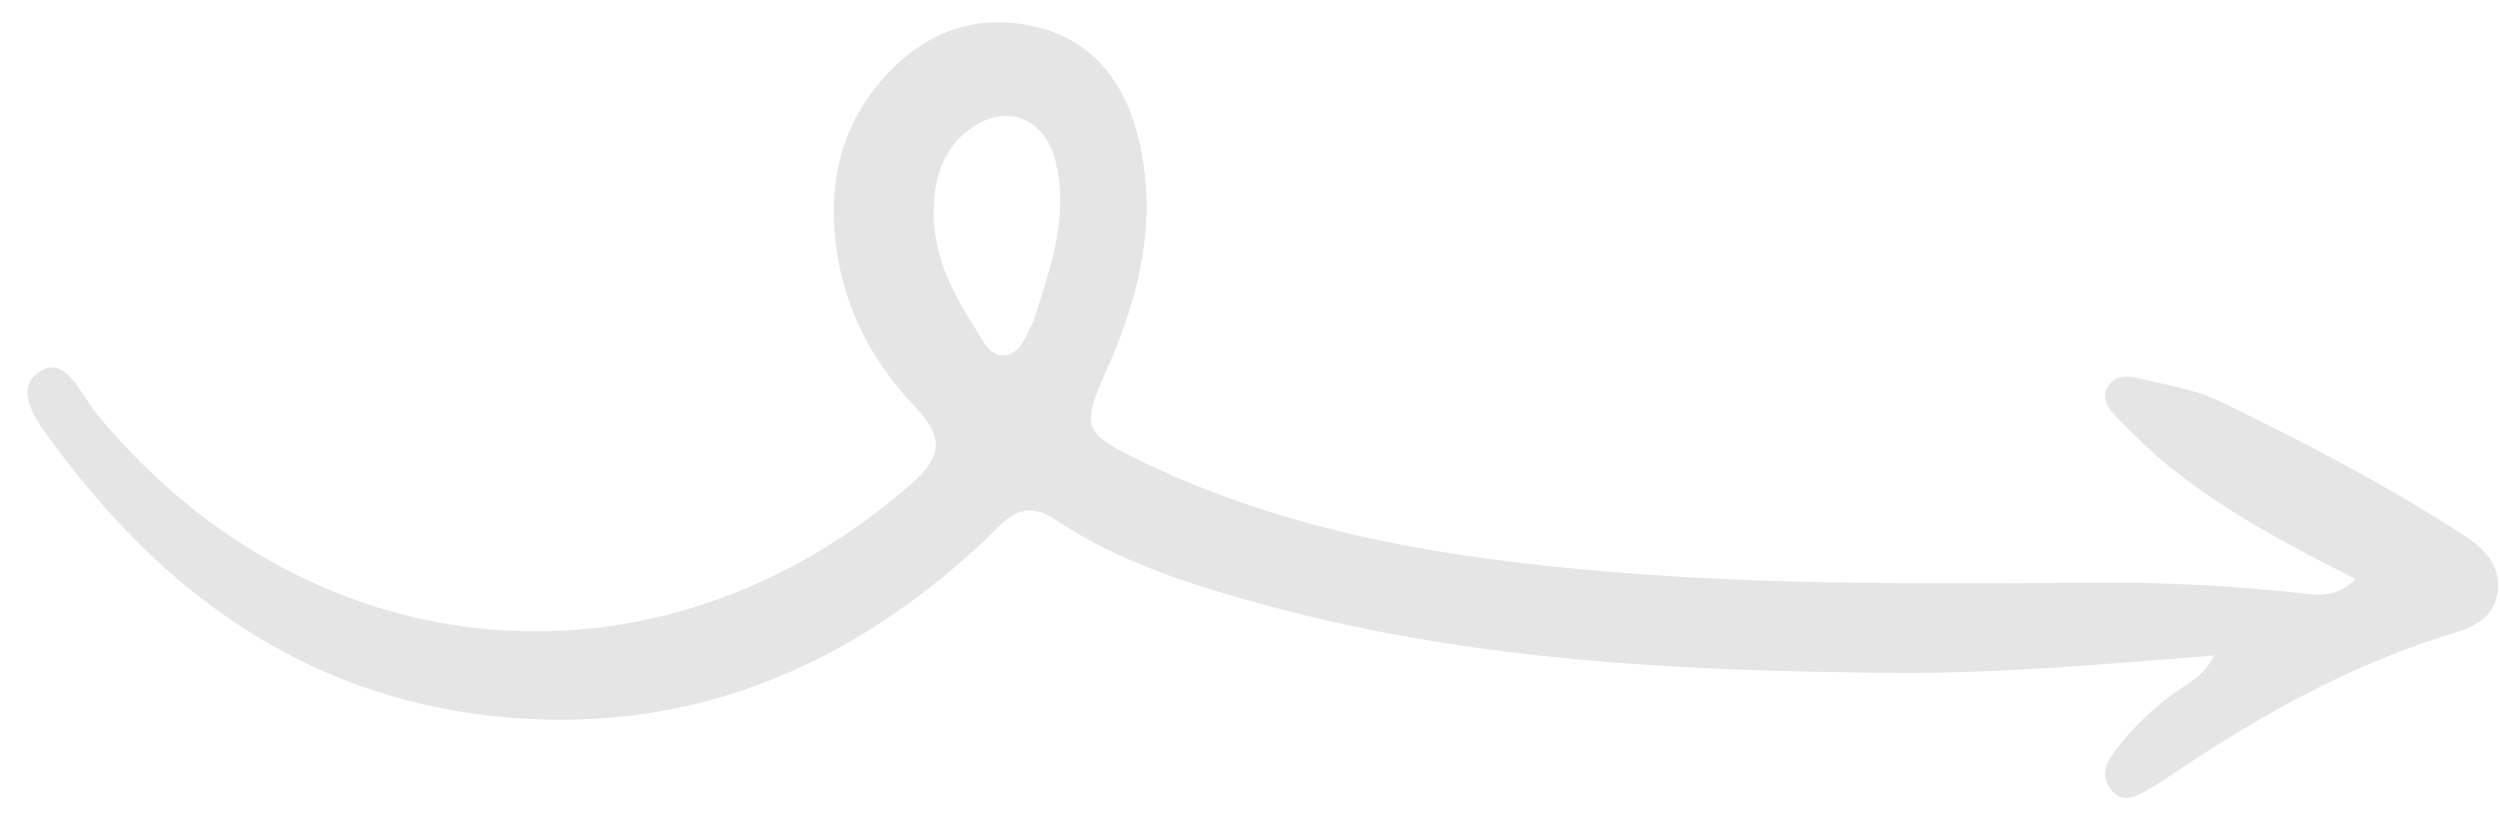 <svg xmlns="http://www.w3.org/2000/svg" width="86" height="28" viewBox="0 0 86 28" fill="none"><path d="M81.034 19.921C78.742 18.761 76.607 17.628 74.718 16.125C74.039 15.588 73.412 14.961 72.798 14.34C72.506 14.043 72.255 13.652 72.547 13.244C72.778 12.909 73.171 12.912 73.539 13.003C74.487 13.249 75.486 13.377 76.356 13.801C79.131 15.144 81.882 16.575 84.488 18.238C85.281 18.74 86.084 19.317 85.909 20.423C85.745 21.408 84.873 21.631 84.089 21.879C80.81 22.906 77.846 24.564 75.008 26.447C74.668 26.678 74.327 26.909 73.968 27.118C73.519 27.372 73.022 27.703 72.595 27.136C72.212 26.63 72.505 26.153 72.83 25.732C73.405 24.998 74.066 24.358 74.84 23.811C75.292 23.487 75.817 23.253 76.168 22.548C72.436 22.841 68.828 23.175 65.195 23.146C57.971 23.093 50.773 22.754 43.745 20.872C41.152 20.172 38.579 19.396 36.326 17.888C35.131 17.083 34.562 17.932 33.863 18.597C29.056 23.109 23.421 25.371 16.814 24.616C10.438 23.877 5.639 20.409 1.903 15.349C1.37 14.637 0.398 13.451 1.347 12.796C2.256 12.167 2.796 13.6 3.349 14.265C10.733 23.204 22.67 24.225 31.312 16.677C32.358 15.769 32.526 15.096 31.514 14.033C29.747 12.188 28.722 9.965 28.683 7.357C28.66 5.516 29.248 3.915 30.502 2.564C31.915 1.043 33.685 0.439 35.691 0.937C37.632 1.421 38.691 2.857 39.155 4.722C39.849 7.505 39.214 10.142 38.084 12.688C37.182 14.715 37.249 14.884 39.219 15.847C44.314 18.319 49.792 19.212 55.362 19.668C60.968 20.139 66.582 20.079 72.197 20.047C74.471 20.03 76.728 20.146 78.986 20.389C79.63 20.46 80.331 20.626 81.057 19.902L81.034 19.921ZM35.538 11.079C36.091 9.336 36.78 7.54 36.324 5.594C35.935 3.945 34.445 3.489 33.173 4.593C32.471 5.201 32.2 6.012 32.13 6.91C32.001 8.586 32.707 9.993 33.578 11.347C33.822 11.721 34.034 12.265 34.545 12.221C35.114 12.175 35.28 11.572 35.544 11.068L35.538 11.079Z" fill="#E5E5E5"></path></svg>